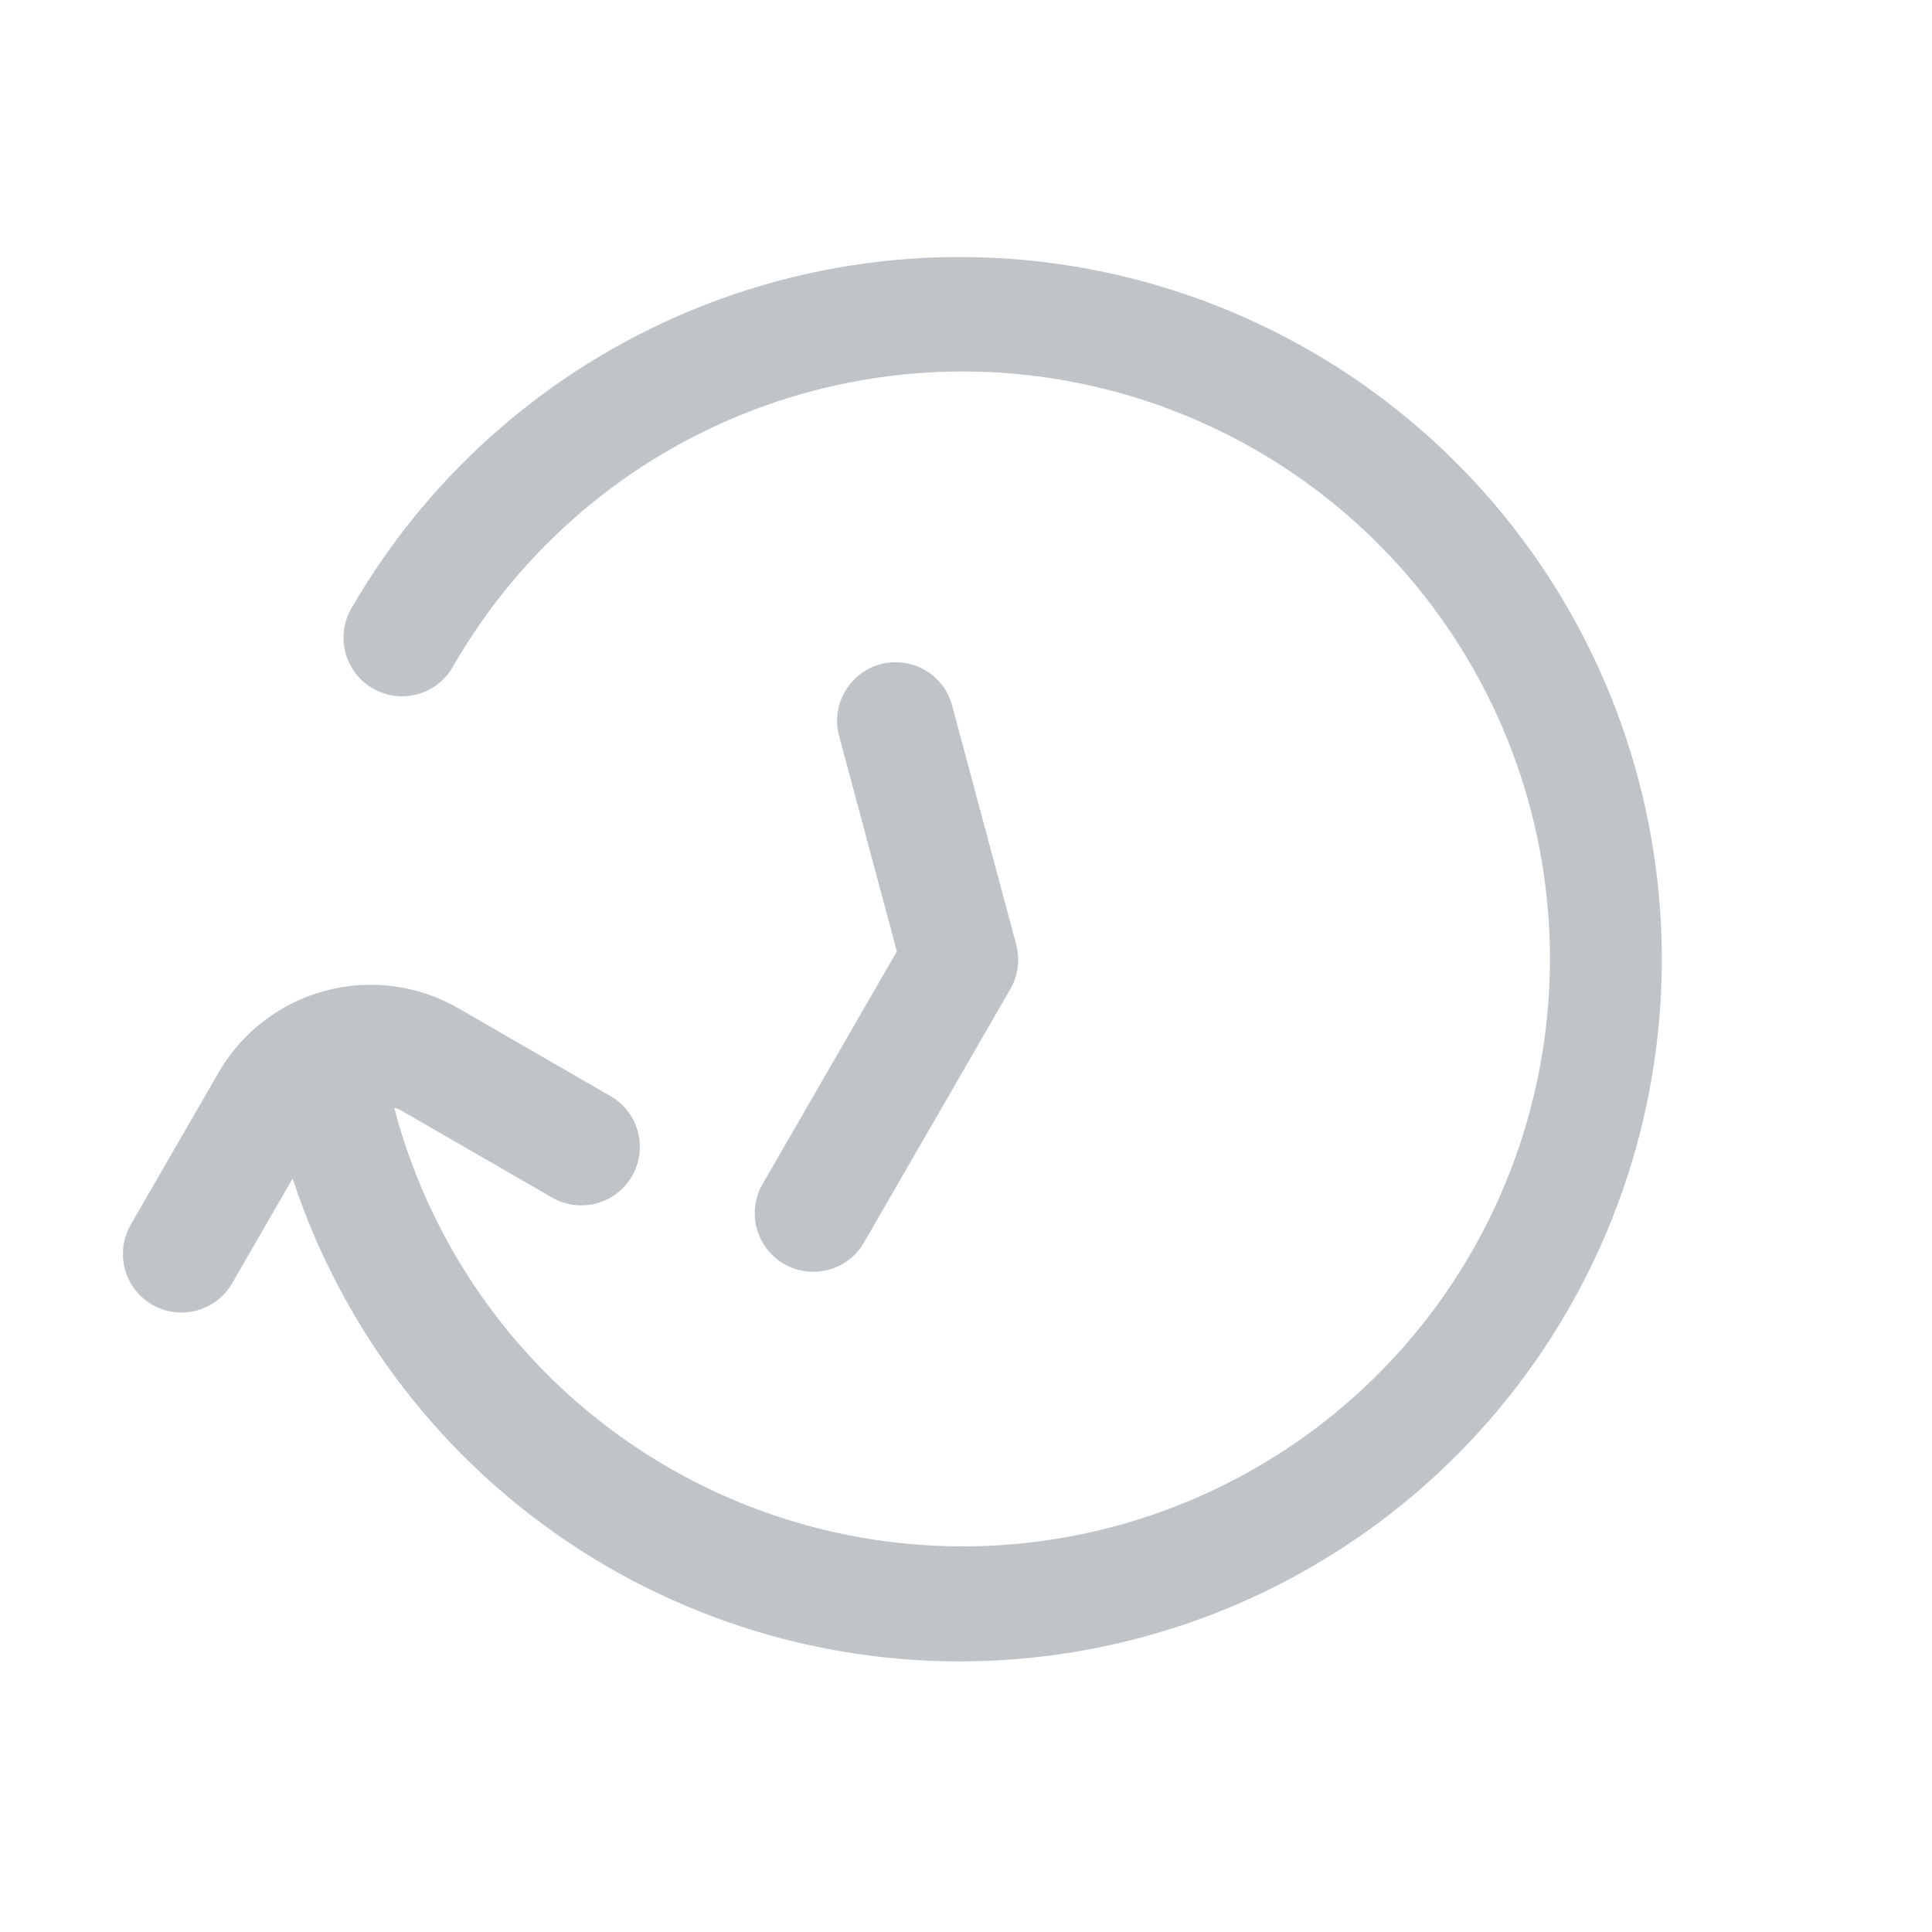 <svg width="33" height="33" viewBox="0 0 33 33" fill="none" xmlns="http://www.w3.org/2000/svg">
<g opacity="0.3" clip-path="url(#clip0_2781_1482)">
<path d="M6.367 11.759C6.597 11.891 6.87 11.927 7.126 11.859C7.382 11.79 7.601 11.622 7.733 11.393C8.889 9.375 10.709 7.821 12.884 6.997C15.058 6.173 17.451 6.129 19.654 6.874C21.857 7.619 23.733 9.105 24.961 11.08C26.189 13.054 26.693 15.394 26.387 17.699C26.081 20.004 24.985 22.131 23.284 23.717C21.584 25.303 19.385 26.249 17.064 26.394C14.743 26.538 12.444 25.872 10.56 24.51C8.676 23.147 7.324 21.172 6.734 18.923C6.767 18.932 6.8 18.942 6.831 18.955L9.429 20.455C9.659 20.587 9.932 20.623 10.188 20.555C10.444 20.486 10.663 20.319 10.795 20.089C10.928 19.859 10.964 19.586 10.895 19.33C10.827 19.074 10.659 18.855 10.429 18.723L7.831 17.223C7.142 16.825 6.323 16.717 5.555 16.923C4.786 17.129 4.131 17.632 3.733 18.321L2.233 20.919C2.101 21.149 2.065 21.422 2.133 21.678C2.202 21.934 2.37 22.152 2.599 22.285C2.829 22.418 3.102 22.454 3.358 22.385C3.614 22.316 3.833 22.149 3.965 21.919L4.998 20.131C5.856 22.74 7.583 24.975 9.891 26.464C12.199 27.952 14.948 28.604 17.678 28.309C20.409 28.014 22.956 26.791 24.893 24.845C26.83 22.898 28.041 20.345 28.322 17.613C28.604 14.882 27.939 12.136 26.44 9.835C24.94 7.534 22.696 5.818 20.083 4.972C17.47 4.127 14.646 4.204 12.083 5.191C9.52 6.177 7.373 8.014 6.001 10.393C5.869 10.622 5.833 10.895 5.901 11.152C5.97 11.408 6.138 11.626 6.367 11.759Z" fill="#293A46"/>
<path d="M13.392 21.589C13.621 21.721 13.894 21.757 14.151 21.689C14.407 21.62 14.625 21.453 14.758 21.223L17.258 16.893C17.39 16.663 17.426 16.39 17.358 16.134L16.259 12.036C16.187 11.784 16.019 11.57 15.791 11.441C15.562 11.312 15.293 11.278 15.039 11.345C14.786 11.413 14.57 11.578 14.437 11.804C14.303 12.03 14.264 12.299 14.328 12.553L15.319 16.251L13.026 20.223C12.893 20.453 12.857 20.726 12.926 20.982C12.995 21.238 13.162 21.456 13.392 21.589Z" fill="#293A46"/>
</g>
<defs>
<clipPath id="clip0_2781_1482">
<rect width="24" height="24" fill="white" transform="translate(20.785 32.785) rotate(-150)"/>
</clipPath>
</defs>
</svg>
